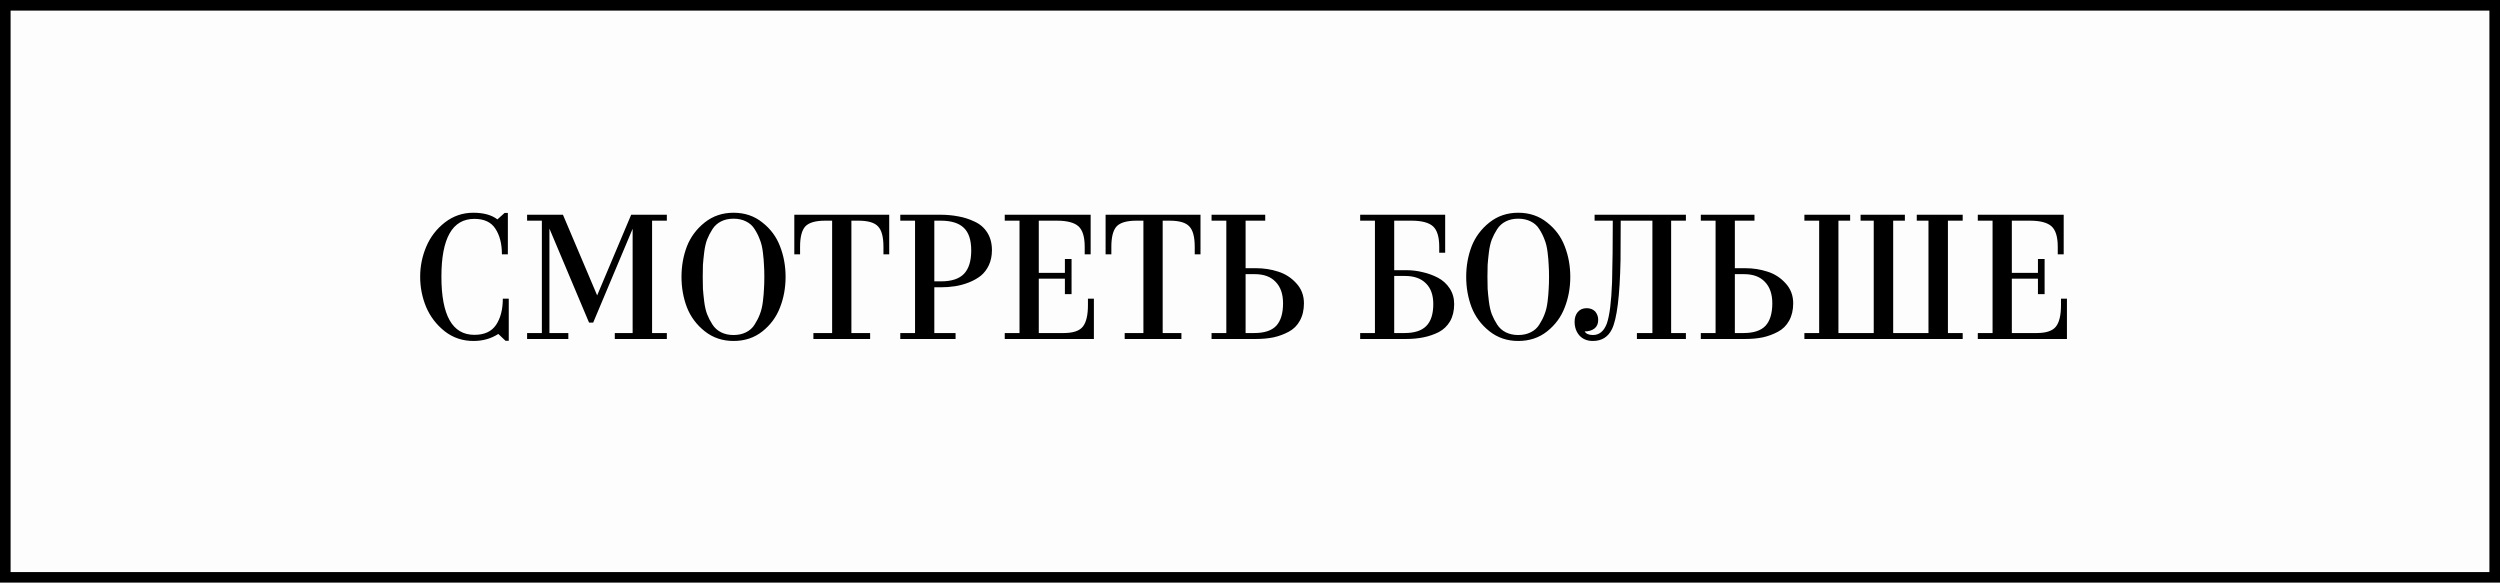 <?xml version="1.0" encoding="UTF-8"?> <svg xmlns="http://www.w3.org/2000/svg" width="236" height="55" viewBox="0 0 236 55" fill="none"> <rect x="0.5" y="0.5" width="235" height="54" fill="#C4C4C4" fill-opacity="0.02" stroke="black"></rect> <path d="M48.027 32.17H47.721L47.041 31.524C46.361 31.966 45.579 32.187 44.695 32.187C43.664 32.187 42.757 31.881 41.975 31.269C41.193 30.646 40.609 29.881 40.224 28.974C39.85 28.067 39.663 27.115 39.663 26.118C39.663 25.132 39.856 24.186 40.241 23.279C40.626 22.372 41.21 21.613 41.992 21.001C42.785 20.389 43.681 20.083 44.678 20.083C45.653 20.083 46.412 20.293 46.956 20.712L47.636 20.1H47.942V24.01H47.381C47.381 23.024 47.177 22.219 46.769 21.596C46.372 20.973 45.709 20.661 44.78 20.661C42.706 20.661 41.669 22.48 41.669 26.118C41.669 29.779 42.706 31.609 44.78 31.609C45.732 31.609 46.418 31.292 46.837 30.657C47.256 30.022 47.466 29.201 47.466 28.192H48.027V32.17ZM51.866 21.579V31.439H53.651V32H49.758V31.439H51.152V20.831H49.758V20.27H53.141L56.371 27.886L59.584 20.27H62.95V20.831H61.556V31.439H62.95V32H58.037V31.439H59.72V21.596L55.997 30.453H55.606L51.866 21.579ZM69.246 20.083C70.3 20.083 71.207 20.389 71.966 21.001C72.737 21.602 73.292 22.35 73.632 23.245C73.983 24.14 74.159 25.104 74.159 26.135C74.159 27.166 73.983 28.13 73.632 29.025C73.292 29.92 72.737 30.674 71.966 31.286C71.207 31.887 70.3 32.187 69.246 32.187C68.203 32.187 67.297 31.881 66.526 31.269C65.755 30.657 65.194 29.903 64.843 29.008C64.503 28.113 64.333 27.155 64.333 26.135C64.333 25.115 64.503 24.157 64.843 23.262C65.194 22.367 65.755 21.613 66.526 21.001C67.297 20.389 68.203 20.083 69.246 20.083ZM70.419 20.899C70.079 20.729 69.688 20.644 69.246 20.644C68.804 20.644 68.413 20.729 68.073 20.899C67.733 21.069 67.461 21.313 67.257 21.63C67.053 21.947 66.883 22.276 66.747 22.616C66.622 22.956 66.532 23.358 66.475 23.823C66.418 24.288 66.379 24.684 66.356 25.013C66.345 25.342 66.339 25.716 66.339 26.135C66.339 26.554 66.345 26.928 66.356 27.257C66.379 27.586 66.418 27.982 66.475 28.447C66.532 28.912 66.622 29.314 66.747 29.654C66.883 29.994 67.053 30.323 67.257 30.64C67.461 30.957 67.733 31.201 68.073 31.371C68.413 31.541 68.804 31.626 69.246 31.626C69.688 31.626 70.079 31.541 70.419 31.371C70.77 31.201 71.042 30.957 71.235 30.64C71.439 30.323 71.603 30 71.728 29.671C71.864 29.331 71.96 28.929 72.017 28.464C72.074 27.988 72.108 27.591 72.119 27.274C72.142 26.945 72.153 26.566 72.153 26.135C72.153 25.704 72.142 25.33 72.119 25.013C72.108 24.684 72.074 24.288 72.017 23.823C71.96 23.347 71.864 22.945 71.728 22.616C71.603 22.276 71.439 21.947 71.235 21.63C71.042 21.313 70.77 21.069 70.419 20.899ZM82.14 31.439V32H76.785V31.439H78.553V20.831H77.907C76.989 20.831 76.36 21.012 76.02 21.375C75.692 21.738 75.527 22.378 75.527 23.296V24.01H74.983V20.27H83.942V24.01H83.398V23.296C83.398 22.367 83.228 21.726 82.888 21.375C82.559 21.012 81.936 20.831 81.018 20.831H80.372V31.439H82.14ZM90.206 31.439V32H84.987V31.439H86.38V20.831H84.987V20.27H88.727C89.338 20.27 89.911 20.321 90.444 20.423C90.976 20.514 91.492 20.678 91.99 20.916C92.501 21.143 92.903 21.488 93.198 21.953C93.492 22.418 93.639 22.973 93.639 23.619C93.639 24.14 93.543 24.611 93.35 25.03C93.158 25.438 92.903 25.772 92.585 26.033C92.268 26.282 91.894 26.492 91.463 26.662C91.033 26.832 90.597 26.951 90.154 27.019C89.724 27.087 89.265 27.121 88.778 27.121H88.2V31.439H90.206ZM91.684 23.636C91.684 22.65 91.447 21.936 90.971 21.494C90.506 21.052 89.781 20.831 88.794 20.831H88.2V26.56H88.829C89.826 26.56 90.551 26.322 91.004 25.846C91.458 25.37 91.684 24.633 91.684 23.636ZM103.263 28.192V32H94.848V31.439H96.242V20.831H94.848V20.27H102.957V24.01H102.396V23.296C102.396 22.355 102.197 21.709 101.801 21.358C101.404 21.007 100.724 20.831 99.761 20.831H98.061V25.761H100.526V24.452H101.155V27.767H100.526V26.305H98.061V31.439H100.407C101.302 31.439 101.908 31.235 102.226 30.827C102.543 30.419 102.702 29.745 102.702 28.804V28.192H103.263ZM111.525 31.439V32H106.17V31.439H107.938V20.831H107.292C106.374 20.831 105.745 21.012 105.405 21.375C105.076 21.738 104.912 22.378 104.912 23.296V24.01H104.368V20.27H113.327V24.01H112.783V23.296C112.783 22.367 112.613 21.726 112.273 21.375C111.944 21.012 111.321 20.831 110.403 20.831H109.757V31.439H111.525ZM118.553 32H114.371V31.439H115.765V20.831H114.371V20.27H119.437V20.831H117.584V25.319H118.587C119.313 25.319 120.004 25.427 120.661 25.642C121.319 25.846 121.885 26.209 122.361 26.73C122.849 27.251 123.092 27.886 123.092 28.634C123.092 29.269 122.962 29.818 122.701 30.283C122.452 30.736 122.101 31.082 121.647 31.32C121.205 31.558 120.729 31.734 120.219 31.847C119.721 31.949 119.165 32 118.553 32ZM118.451 25.88H117.584V31.439H118.4C119.352 31.439 120.044 31.212 120.474 30.759C120.905 30.294 121.12 29.586 121.12 28.634C121.12 27.761 120.888 27.087 120.423 26.611C119.97 26.124 119.313 25.88 118.451 25.88ZM132.718 32H128.4V31.439H129.794V20.831H128.4V20.27H136.424V23.857H135.863V23.296C135.863 22.355 135.664 21.709 135.268 21.358C134.871 21.007 134.191 20.831 133.228 20.831H131.613V25.506H132.769C133.29 25.506 133.8 25.568 134.299 25.693C134.809 25.806 135.29 25.982 135.744 26.22C136.197 26.458 136.565 26.792 136.849 27.223C137.132 27.654 137.274 28.147 137.274 28.702C137.274 29.337 137.143 29.881 136.883 30.334C136.622 30.776 136.265 31.116 135.812 31.354C135.358 31.581 134.877 31.745 134.367 31.847C133.868 31.949 133.318 32 132.718 32ZM135.302 28.702C135.302 27.852 135.069 27.2 134.605 26.747C134.14 26.282 133.483 26.05 132.633 26.05H131.613V31.439H132.582C133.522 31.439 134.208 31.218 134.639 30.776C135.081 30.334 135.302 29.643 135.302 28.702ZM143.322 20.083C144.376 20.083 145.283 20.389 146.042 21.001C146.813 21.602 147.368 22.35 147.708 23.245C148.059 24.14 148.235 25.104 148.235 26.135C148.235 27.166 148.059 28.13 147.708 29.025C147.368 29.92 146.813 30.674 146.042 31.286C145.283 31.887 144.376 32.187 143.322 32.187C142.279 32.187 141.373 31.881 140.602 31.269C139.831 30.657 139.27 29.903 138.919 29.008C138.579 28.113 138.409 27.155 138.409 26.135C138.409 25.115 138.579 24.157 138.919 23.262C139.27 22.367 139.831 21.613 140.602 21.001C141.373 20.389 142.279 20.083 143.322 20.083ZM144.495 20.899C144.155 20.729 143.764 20.644 143.322 20.644C142.88 20.644 142.489 20.729 142.149 20.899C141.809 21.069 141.537 21.313 141.333 21.63C141.129 21.947 140.959 22.276 140.823 22.616C140.698 22.956 140.608 23.358 140.551 23.823C140.494 24.288 140.455 24.684 140.432 25.013C140.421 25.342 140.415 25.716 140.415 26.135C140.415 26.554 140.421 26.928 140.432 27.257C140.455 27.586 140.494 27.982 140.551 28.447C140.608 28.912 140.698 29.314 140.823 29.654C140.959 29.994 141.129 30.323 141.333 30.64C141.537 30.957 141.809 31.201 142.149 31.371C142.489 31.541 142.88 31.626 143.322 31.626C143.764 31.626 144.155 31.541 144.495 31.371C144.846 31.201 145.118 30.957 145.311 30.64C145.515 30.323 145.679 30 145.804 29.671C145.94 29.331 146.036 28.929 146.093 28.464C146.15 27.988 146.184 27.591 146.195 27.274C146.218 26.945 146.229 26.566 146.229 26.135C146.229 25.704 146.218 25.33 146.195 25.013C146.184 24.684 146.15 24.288 146.093 23.823C146.036 23.347 145.94 22.945 145.804 22.616C145.679 22.276 145.515 21.947 145.311 21.63C145.118 21.313 144.846 21.069 144.495 20.899ZM154.525 31.439H155.987V20.831H152.995C152.995 22.667 152.989 23.914 152.978 24.571C152.91 27.948 152.638 30.119 152.162 31.082C151.799 31.819 151.198 32.187 150.36 32.187C149.838 32.187 149.419 32.017 149.102 31.677C148.796 31.326 148.643 30.889 148.643 30.368C148.643 30.005 148.739 29.705 148.932 29.467C149.136 29.218 149.419 29.093 149.782 29.093C150.11 29.093 150.377 29.195 150.581 29.399C150.773 29.626 150.87 29.892 150.87 30.198C150.87 30.561 150.751 30.833 150.513 31.014C150.275 31.195 149.969 31.286 149.595 31.286C149.719 31.513 149.98 31.626 150.377 31.626C150.977 31.626 151.414 31.263 151.686 30.538C151.946 29.79 152.111 28.487 152.179 26.628C152.224 24.905 152.247 22.973 152.247 20.831H150.53V20.27H159.149V20.831H157.755V31.439H159.149V32H154.525V31.439ZM164.739 32H160.557V31.439H161.951V20.831H160.557V20.27H165.623V20.831H163.77V25.319H164.773C165.498 25.319 166.189 25.427 166.847 25.642C167.504 25.846 168.071 26.209 168.547 26.73C169.034 27.251 169.278 27.886 169.278 28.634C169.278 29.269 169.147 29.818 168.887 30.283C168.637 30.736 168.286 31.082 167.833 31.32C167.391 31.558 166.915 31.734 166.405 31.847C165.906 31.949 165.351 32 164.739 32ZM164.637 25.88H163.77V31.439H164.586C165.538 31.439 166.229 31.212 166.66 30.759C167.09 30.294 167.306 29.586 167.306 28.634C167.306 27.761 167.073 27.087 166.609 26.611C166.155 26.124 165.498 25.88 164.637 25.88ZM185.278 31.439V32H170.335V31.439H171.729V20.831H170.335V20.27H174.653V20.831H173.548V31.439H176.88V20.831H175.639V20.27H179.821V20.831H178.716V31.439H182.048V20.831H180.943V20.27H185.278V20.831H183.884V31.439H185.278ZM195.119 28.192V32H186.704V31.439H188.098V20.831H186.704V20.27H194.813V24.01H194.252V23.296C194.252 22.355 194.054 21.709 193.657 21.358C193.261 21.007 192.581 20.831 191.617 20.831H189.917V25.761H192.382V24.452H193.011V27.767H192.382V26.305H189.917V31.439H192.263C193.159 31.439 193.765 31.235 194.082 30.827C194.4 30.419 194.558 29.745 194.558 28.804V28.192H195.119Z" fill="black"></path> </svg> 